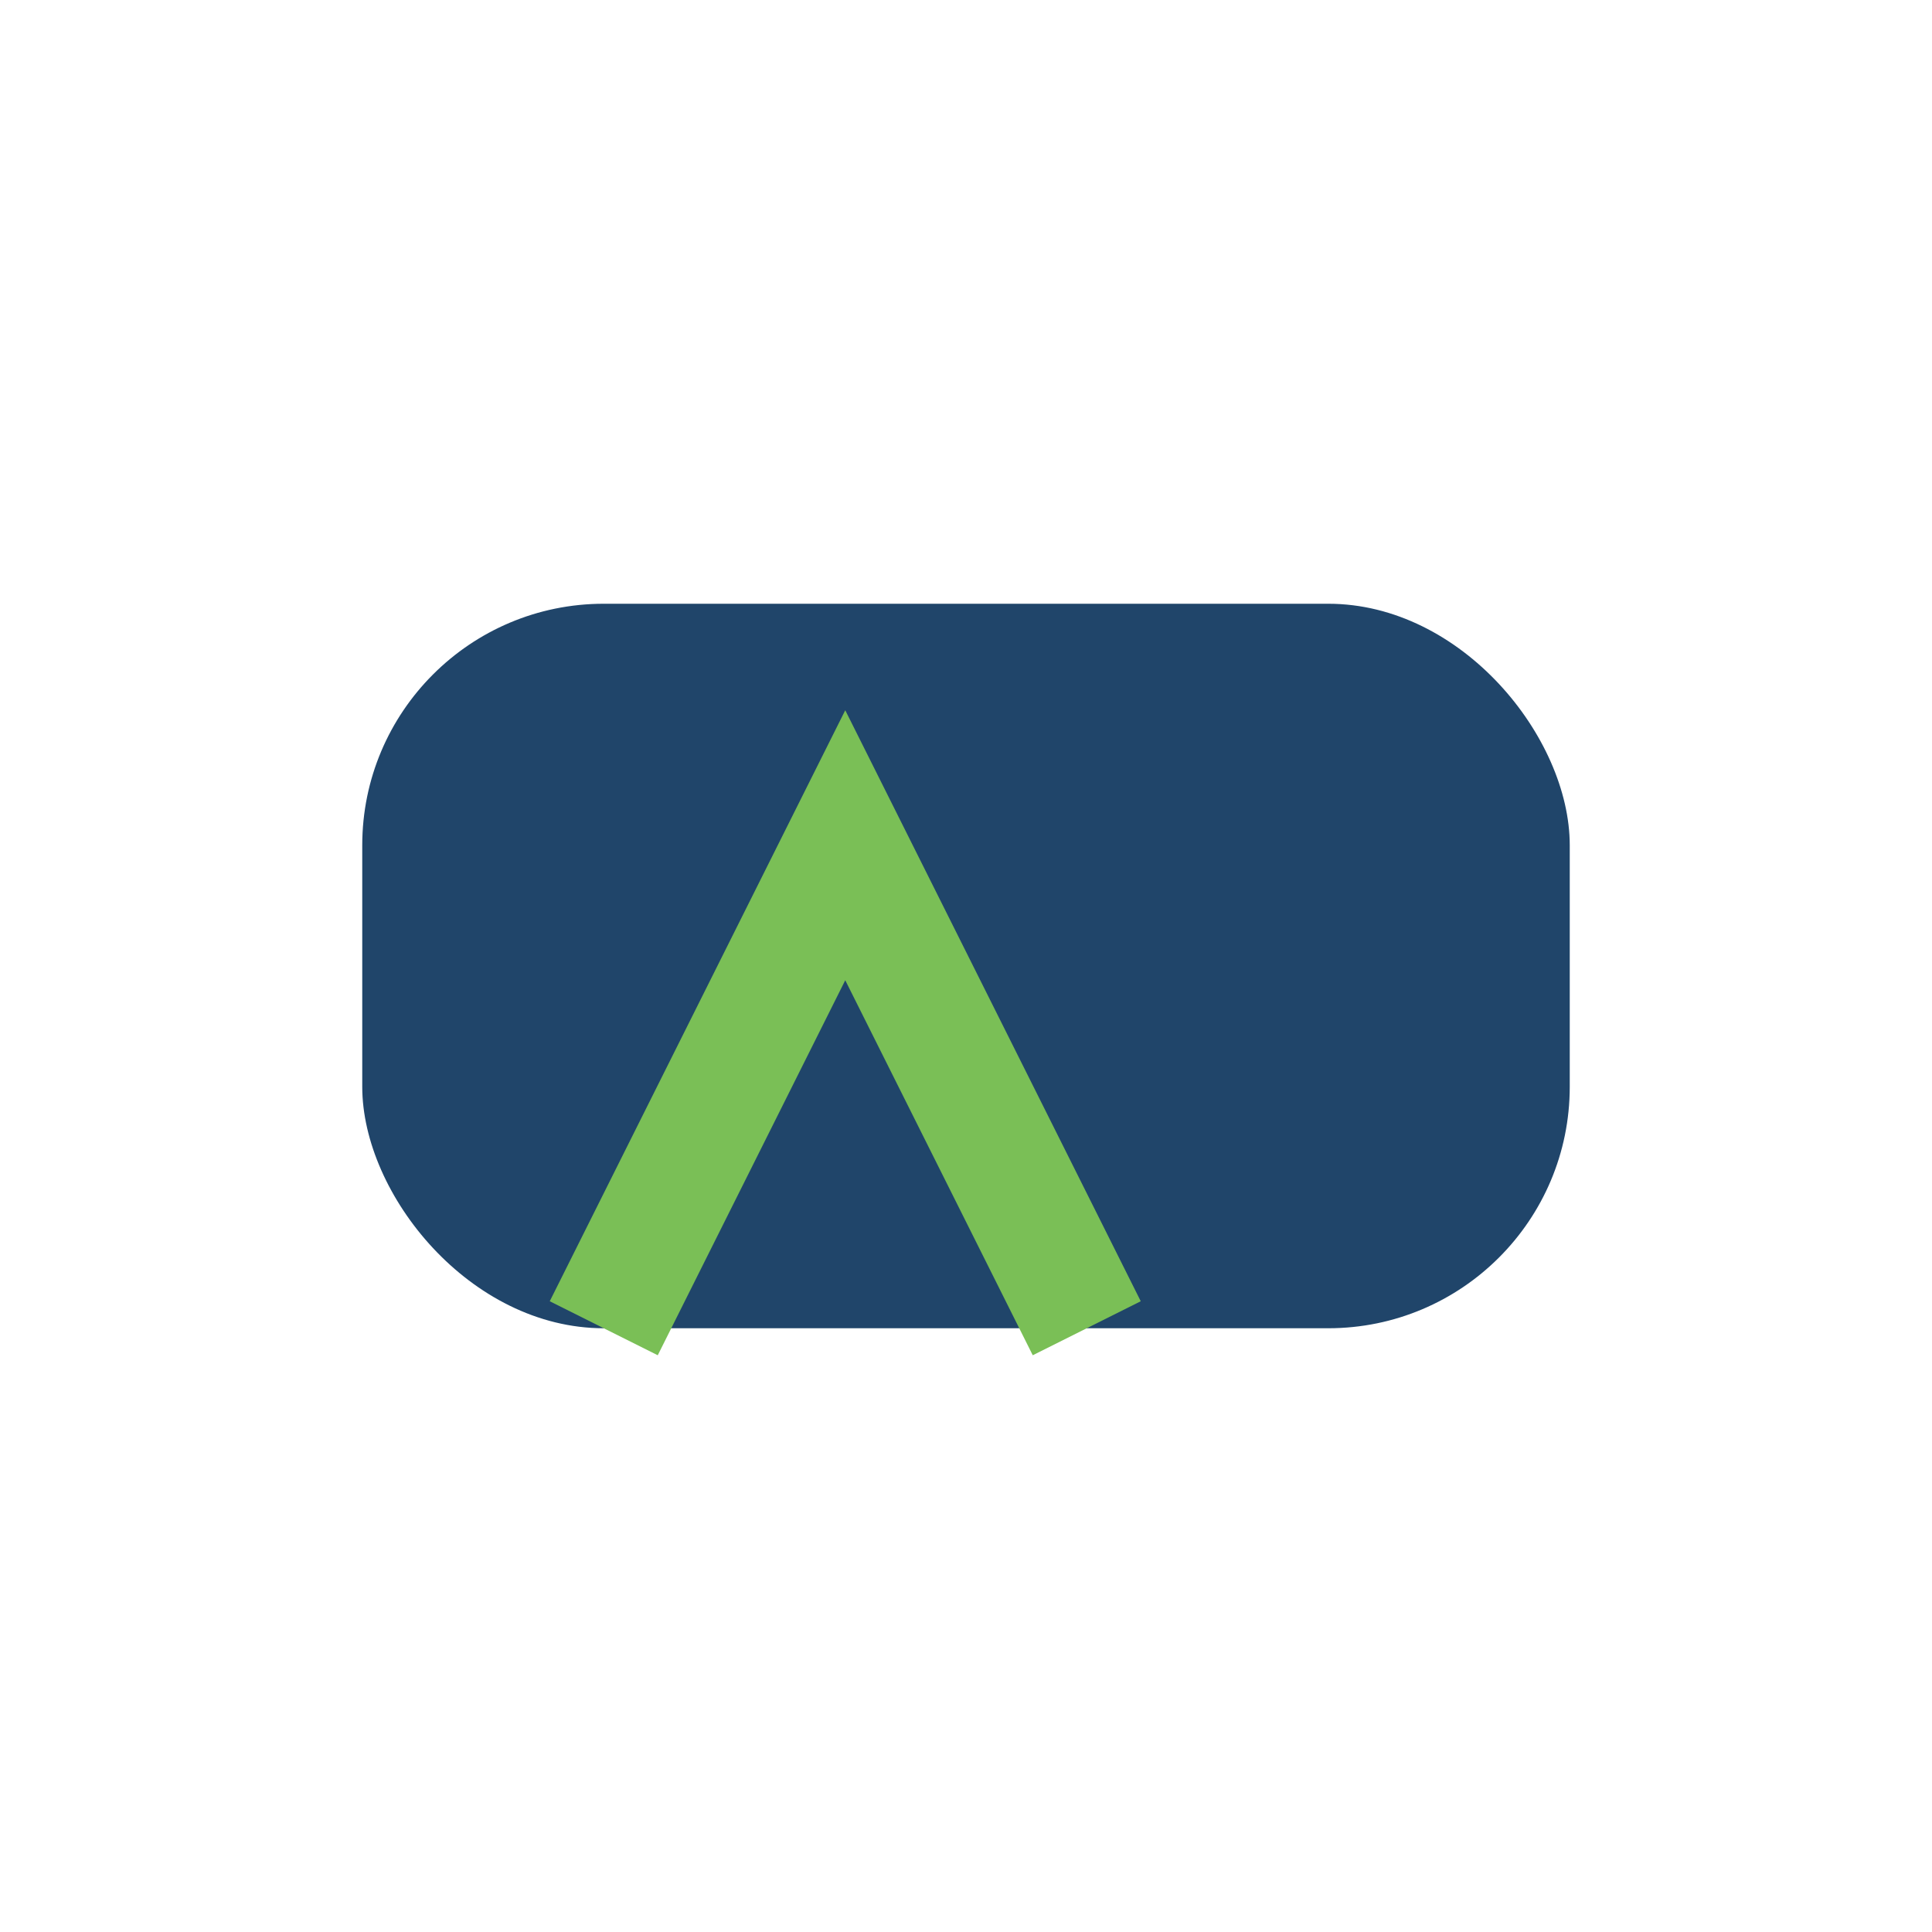 <?xml version="1.0" encoding="UTF-8"?>
<svg xmlns="http://www.w3.org/2000/svg" width="32" height="32" viewBox="0 0 32 32"><rect x="6" y="10" width="20" height="12" rx="4" fill="#20456A"/><path d="M10 22l4-8 4 8" stroke="#7ABF56" stroke-width="2" fill="none"/></svg>